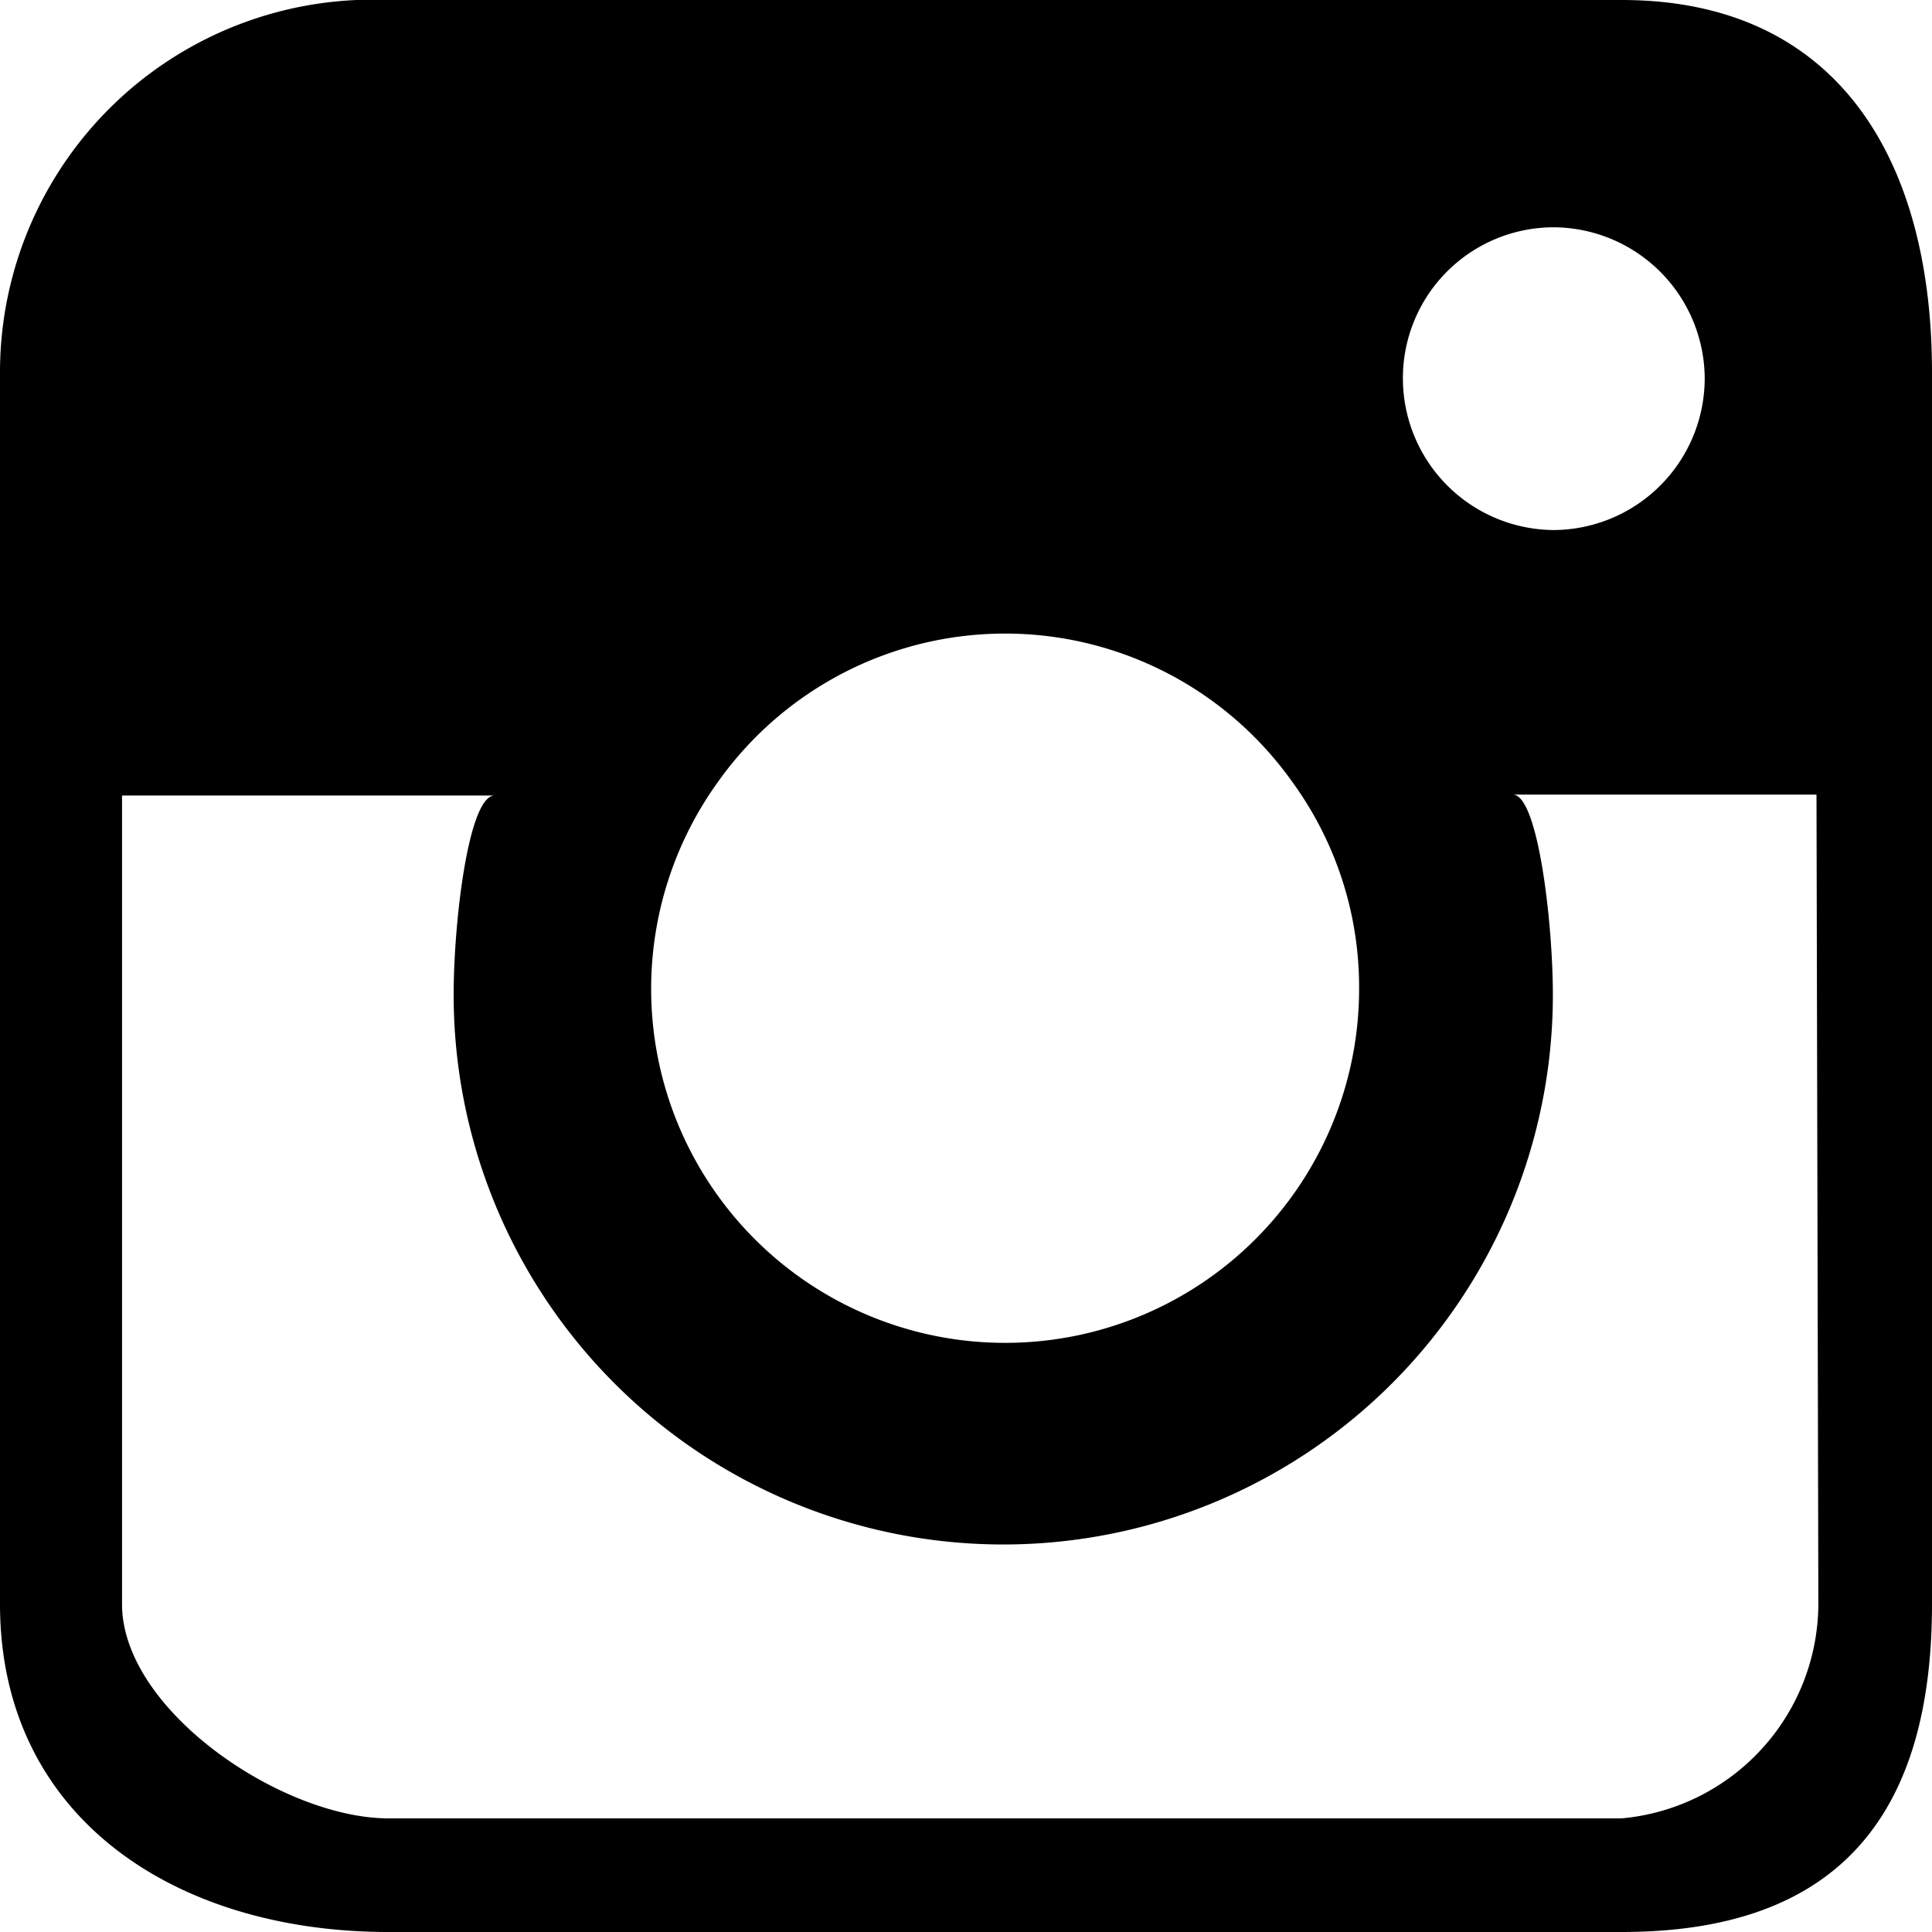 <svg xmlns="http://www.w3.org/2000/svg" width="20.74" height="20.74" viewBox="0 0 20.74 20.74">
  <title>ig</title>
  <g id="圖層_2" data-name="圖層 2">
    <g id="menu">
      <path d="M17.41,0H4.17A4,4,0,0,0,0,4V17.22c0,2.29,1.88,3.52,4.17,3.52H17.41c2.3,0,3.33-1.23,3.33-3.52V4C20.74,1.69,19.71,0,17.41,0Zm.89,4.06h0a1.63,1.63,0,0,1-1.62,1.63h0a1.63,1.63,0,0,1-1.62-1.63h0a1.62,1.62,0,0,1,1.62-1.62h0A1.63,1.63,0,0,1,18.3,4.06ZM7.71,8.39a3.78,3.78,0,0,1,6.16,0,3.74,3.74,0,0,1,.72,2.21A3.8,3.8,0,1,1,7.71,8.39Zm11.81,8.83a2.32,2.32,0,0,1-2.11,2.3H4.17c-1.14,0-2.86-1.16-2.86-2.3V8.54h4c-.28,0-.44,1.35-.44,2.14a5.9,5.9,0,0,0,11.8,0c0-.78-.16-2.15-.43-2.15h3.26Z"/>
    </g>
  </g>
</svg>
